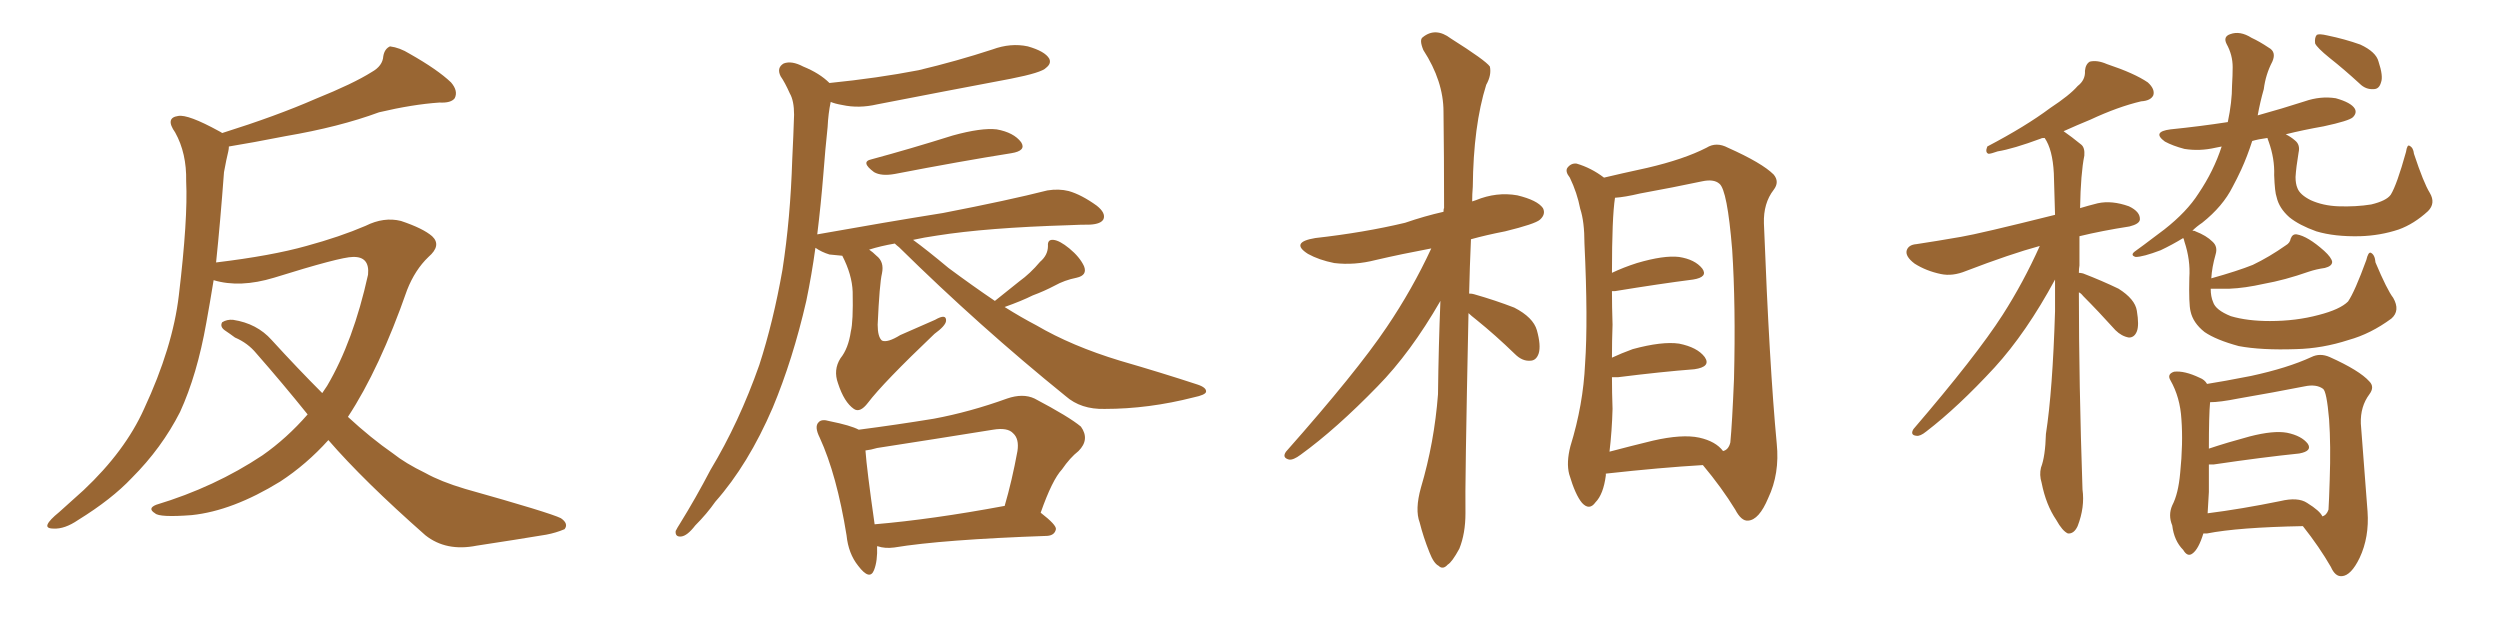 <svg xmlns="http://www.w3.org/2000/svg" xmlns:xlink="http://www.w3.org/1999/xlink" width="600" height="150"><path fill="#996633" padding="10" d="M73.83 99.46L73.83 99.46L73.83 99.46Q67.82 91.99 61.52 84.81L61.52 84.81Q59.47 82.32 56.40 81.01L56.40 81.01Q55.22 80.13 53.91 79.25L53.91 79.25Q52.73 78.37 53.32 77.34L53.32 77.34Q54.49 76.61 55.96 76.76L55.96 76.76Q61.67 77.64 65.19 81.59L65.19 81.59Q71.48 88.48 77.34 94.34L77.34 94.34Q77.93 93.46 78.52 92.58L78.52 92.58Q84.81 81.88 88.33 65.92L88.33 65.92Q88.77 61.52 84.67 61.67L84.67 61.67Q81.74 61.67 65.77 66.65L65.77 66.65Q57.57 69.14 51.27 67.24L51.27 67.24Q50.39 72.66 49.51 77.49L49.51 77.49Q47.31 89.94 43.21 98.88L43.21 98.88Q38.82 107.52 31.64 114.70L31.64 114.70Q26.81 119.82 18.75 124.80L18.75 124.80Q15.53 127.00 12.89 126.86L12.89 126.86Q10.99 126.86 11.43 125.83L11.43 125.83Q11.87 124.80 14.21 122.90L14.21 122.90Q16.99 120.41 20.07 117.63L20.07 117.63Q30.03 108.25 34.57 98.14L34.57 98.14Q41.46 83.35 42.92 70.90L42.92 70.90Q45.12 52.44 44.68 43.51L44.68 43.51Q44.82 36.77 42.04 31.79L42.04 31.79Q39.55 28.27 42.77 27.83L42.77 27.83Q45.12 27.39 52.59 31.49L52.59 31.49Q53.17 31.79 53.32 31.93L53.32 31.93Q66.36 27.83 75.73 23.73L75.73 23.73Q84.81 20.07 89.21 17.29L89.21 17.29Q91.85 15.82 91.99 13.48L91.99 13.48Q92.29 11.72 93.60 11.13L93.60 11.13Q95.95 11.43 98.29 12.89L98.29 12.89Q105.03 16.70 108.25 19.78L108.25 19.78Q110.01 21.83 109.13 23.58L109.13 23.58Q108.25 24.76 105.47 24.61L105.47 24.61Q99.02 25.05 90.97 26.95L90.97 26.95Q81.45 30.47 68.55 32.67L68.55 32.67Q60.35 34.28 54.93 35.16L54.93 35.16Q54.93 35.74 54.79 36.33L54.79 36.33Q54.35 38.09 53.76 41.31L53.76 41.31Q52.88 53.17 51.86 62.99L51.86 62.99Q65.19 61.38 73.54 59.03L73.54 59.03Q81.59 56.84 87.74 54.20L87.74 54.20Q92.14 52.00 96.24 53.03L96.24 53.03Q101.51 54.79 103.71 56.69L103.71 56.69Q106.05 58.89 102.83 61.67L102.83 61.67Q99.61 64.75 97.71 69.58L97.71 69.58Q91.11 88.48 83.50 100.05L83.50 100.05Q89.06 105.18 94.34 108.84L94.34 108.84Q97.27 111.18 102.10 113.53L102.10 113.53Q105.76 115.58 111.62 117.33L111.62 117.33Q131.98 123.05 134.62 124.37L134.62 124.37Q136.52 125.68 135.50 127.00L135.50 127.00Q133.45 127.88 131.10 128.32L131.10 128.32Q124.07 129.49 114.40 130.96L114.40 130.96Q107.08 132.42 102.10 128.47L102.10 128.47Q87.30 115.43 78.81 105.62L78.81 105.62Q73.54 111.47 67.24 115.58L67.24 115.58Q55.81 122.61 46.00 123.63L46.00 123.63Q38.23 124.22 37.21 123.19L37.21 123.19Q35.30 122.02 37.50 121.14L37.50 121.14Q51.56 116.89 62.99 109.28L62.99 109.28Q68.85 105.18 73.83 99.46ZM209.18 38.23L209.18 38.23Q218.41 35.74 228.66 32.52L228.66 32.52Q235.55 30.62 239.21 31.05L239.21 31.05Q243.31 31.79 245.07 34.13L245.07 34.13Q246.39 36.18 242.72 36.77L242.72 36.77Q230.71 38.67 214.75 41.75L214.75 41.75Q211.52 42.33 209.77 41.31L209.77 41.31Q206.40 38.82 209.18 38.23ZM238.77 72.22L238.77 72.22Q241.85 69.73 244.63 67.53L244.63 67.53Q247.27 65.63 249.61 62.84L249.61 62.84Q251.51 61.23 251.51 59.03L251.51 59.03Q251.37 57.42 252.83 57.57L252.83 57.57Q254.30 57.71 256.64 59.62L256.64 59.62Q259.13 61.67 260.16 63.87L260.16 63.87Q261.04 66.06 258.40 66.65L258.40 66.65Q255.47 67.24 253.13 68.55L253.13 68.55Q250.63 69.87 247.85 70.90L247.85 70.90Q245.21 72.22 241.11 73.68L241.11 73.68Q245.07 76.17 248.73 78.08L248.73 78.08Q257.23 83.06 268.80 86.57L268.80 86.57Q278.91 89.50 287.40 92.29L287.40 92.29Q289.60 93.02 289.45 94.04L289.45 94.04Q289.31 94.78 286.52 95.36L286.52 95.36Q275.68 98.14 265.14 98.14L265.14 98.14Q259.42 98.29 255.76 95.07L255.76 95.07Q235.11 78.37 215.77 59.33L215.77 59.33Q215.19 58.89 214.75 58.45L214.75 58.45Q211.38 59.03 208.59 59.91L208.59 59.91Q209.47 60.50 210.35 61.38L210.35 61.38Q212.26 62.84 211.67 65.63L211.67 65.63Q211.08 68.12 210.64 77.93L210.64 77.93Q210.64 80.86 211.67 81.74L211.67 81.74Q212.99 82.32 216.06 80.42L216.06 80.42Q220.46 78.52 224.41 76.76L224.41 76.76Q227.20 75.15 227.05 77.05L227.05 77.05Q226.90 78.22 224.27 80.13L224.27 80.13Q211.96 91.85 208.30 96.68L208.30 96.68Q206.40 99.17 204.93 98.14L204.93 98.14Q202.59 96.53 201.12 91.99L201.12 91.99Q199.95 88.77 201.71 85.99L201.71 85.99Q203.61 83.64 204.20 79.54L204.20 79.54Q204.79 77.20 204.64 70.02L204.64 70.02Q204.49 65.92 202.15 61.38L202.15 61.38Q200.54 61.23 199.07 61.08L199.07 61.08Q197.17 60.50 195.70 59.47L195.70 59.47Q194.82 65.92 193.51 72.22L193.51 72.22Q190.28 86.28 185.45 97.85L185.45 97.85Q179.59 111.47 171.68 120.41L171.68 120.41Q169.63 123.34 166.85 126.12L166.85 126.12Q164.94 128.61 163.48 128.76L163.48 128.76Q162.01 128.91 162.16 127.44L162.16 127.44Q162.60 126.56 163.18 125.68L163.18 125.68Q166.99 119.53 170.51 112.79L170.51 112.79Q177.39 101.37 182.23 87.60L182.23 87.60Q185.60 77.20 187.79 64.75L187.79 64.75Q189.70 52.44 190.14 38.23L190.14 38.23Q190.43 32.37 190.58 27.54L190.58 27.54Q190.58 24.17 189.55 22.41L189.55 22.41Q188.38 19.78 187.35 18.31L187.35 18.31Q186.33 16.26 188.09 15.23L188.09 15.23Q189.99 14.50 192.77 15.97L192.77 15.97Q196.73 17.58 199.07 19.92L199.07 19.92Q210.64 18.75 220.46 16.85L220.46 16.85Q229.69 14.65 238.18 11.87L238.18 11.87Q242.58 10.25 246.68 11.13L246.68 11.13Q250.78 12.30 251.81 14.06L251.81 14.06Q252.39 15.23 251.07 16.26L251.07 16.26Q250.05 17.43 242.58 18.90L242.58 18.90Q226.32 21.97 210.50 25.05L210.50 25.05Q206.10 26.07 202.15 25.20L202.15 25.20Q200.39 24.90 199.37 24.46L199.37 24.46Q198.78 27.25 198.63 30.47L198.63 30.47Q198.05 35.89 197.61 41.75L197.61 41.75Q197.02 49.07 196.14 56.25L196.14 56.25Q212.55 53.32 226.32 51.12L226.32 51.12Q242.14 48.05 251.37 45.70L251.37 45.70Q254.15 45.26 256.49 45.85L256.49 45.85Q259.57 46.73 263.23 49.37L263.23 49.37Q265.43 51.12 264.84 52.59L264.84 52.59Q264.26 53.76 261.62 53.91L261.62 53.91Q259.28 53.91 256.49 54.05L256.49 54.05Q236.87 54.64 224.85 56.54L224.85 56.54Q221.78 56.98 219.14 57.57L219.14 57.57Q222.36 59.91 227.64 64.31L227.64 64.31Q233.35 68.55 238.77 72.22ZM210.50 131.10L210.50 131.10Q210.64 134.62 209.77 136.82L209.77 136.82Q208.74 139.45 205.96 135.79L205.96 135.79Q203.61 132.86 203.17 128.47L203.17 128.47Q200.83 113.96 196.73 105.03L196.73 105.03Q195.41 102.39 196.44 101.37L196.44 101.37Q197.17 100.49 199.07 101.07L199.07 101.07Q204.20 102.10 206.10 103.13L206.10 103.13Q215.19 101.95 224.12 100.49L224.12 100.49Q232.76 98.88 241.70 95.65L241.70 95.65Q245.51 94.34 248.29 95.65L248.29 95.65Q256.64 100.05 259.42 102.39L259.42 102.39Q261.62 105.47 258.84 108.25L258.84 108.25Q256.79 109.86 254.88 112.65L254.88 112.65Q252.54 115.14 249.76 123.05L249.76 123.05Q253.56 125.98 253.42 127.00L253.42 127.00Q253.13 128.47 251.37 128.61L251.37 128.61Q226.17 129.49 214.60 131.40L214.60 131.40Q212.40 131.69 210.64 131.10L210.64 131.10Q210.64 131.10 210.50 131.10ZM240.97 121.44L240.97 121.44L240.97 121.44Q240.97 121.44 241.11 121.44L241.11 121.44Q242.87 115.43 244.19 108.25L244.19 108.25Q244.63 105.32 243.16 104.00L243.16 104.00Q241.85 102.54 238.33 103.13L238.33 103.13Q224.71 105.32 210.50 107.52L210.50 107.52Q209.03 107.96 207.71 108.11L207.71 108.11Q208.01 112.50 209.91 125.83L209.91 125.83Q223.68 124.66 240.97 121.44ZM352.44 75.15L352.44 75.15Q351.56 117.04 351.71 123.19L351.71 123.19Q351.71 128.03 350.24 131.69L350.24 131.69Q348.49 134.91 347.46 135.50L347.46 135.50Q346.29 136.82 345.26 135.79L345.26 135.79Q344.09 135.21 343.07 132.57L343.07 132.57Q341.60 128.91 340.72 125.39L340.72 125.39Q339.55 122.31 341.02 117.04L341.02 117.04Q344.24 106.20 345.12 94.63L345.12 94.63Q345.26 82.91 345.70 72.22L345.70 72.22Q338.53 84.67 330.62 92.72L330.62 92.72Q320.65 102.98 312.16 109.13L312.16 109.13Q310.40 110.45 309.38 110.30L309.38 110.30Q307.62 109.86 308.64 108.40L308.64 108.40Q325.63 89.21 332.81 78.52L332.81 78.52Q338.96 69.43 343.51 59.62L343.51 59.62Q336.47 60.94 330.18 62.40L330.18 62.40Q325.05 63.72 320.21 63.13L320.21 63.13Q316.55 62.40 313.92 60.94L313.92 60.94Q309.52 58.15 315.67 57.13L315.67 57.13Q327.39 55.81 337.21 53.47L337.21 53.47Q341.89 51.86 346.44 50.83L346.44 50.83Q346.44 50.10 346.58 49.95L346.58 49.95Q346.58 37.50 346.44 26.81L346.44 26.81Q346.44 19.48 341.60 12.01L341.60 12.01Q340.58 9.52 341.46 8.94L341.46 8.94Q344.53 6.45 348.19 9.23L348.19 9.23Q356.54 14.50 357.57 15.97L357.57 15.97Q358.01 18.02 356.69 20.36L356.69 20.36Q353.61 30.18 353.47 44.82L353.47 44.82Q353.32 46.58 353.32 48.34L353.32 48.34Q353.76 48.19 354.20 48.05L354.20 48.05Q359.18 46.00 364.16 46.88L364.16 46.88Q368.99 48.05 370.31 49.95L370.31 49.95Q371.04 51.42 369.58 52.73L369.58 52.73Q368.41 53.76 361.23 55.52L361.23 55.52Q356.69 56.40 353.03 57.42L353.03 57.42Q352.73 64.16 352.59 70.46L352.59 70.46Q353.32 70.46 353.76 70.61L353.76 70.61Q358.89 72.07 363.43 73.83L363.43 73.83Q367.97 76.17 368.85 79.25L368.85 79.25Q369.87 82.91 369.29 84.81L369.29 84.81Q368.70 86.57 367.24 86.57L367.24 86.57Q365.33 86.72 363.57 84.96L363.57 84.96Q358.89 80.42 354.35 76.76L354.35 76.76Q353.03 75.73 352.44 75.15ZM385.40 113.67L385.40 113.67Q385.40 113.96 385.40 114.11L385.40 114.11Q384.81 118.65 382.91 120.56L382.91 120.56Q381.45 122.61 379.69 120.70L379.69 120.70Q378.08 118.80 376.61 113.82L376.61 113.82Q375.88 111.04 376.90 107.08L376.90 107.08Q379.98 97.12 380.42 87.30L380.42 87.30Q381.15 76.90 380.27 58.45L380.27 58.45Q380.27 53.17 379.25 50.10L379.25 50.10Q378.52 46.29 376.76 42.63L376.76 42.63Q375.59 41.16 376.17 40.28L376.17 40.28Q377.05 39.11 378.37 39.26L378.37 39.26Q381.88 40.28 384.96 42.63L384.96 42.63Q388.62 41.75 395.36 40.28L395.36 40.28Q404.15 38.23 409.57 35.45L409.57 35.45Q411.91 33.98 414.70 35.45L414.70 35.45Q422.90 39.11 425.68 41.89L425.68 41.89Q427.15 43.65 425.68 45.56L425.68 45.56Q423.19 48.78 423.34 53.61L423.34 53.61Q424.66 87.89 426.42 106.49L426.42 106.49Q427.15 113.67 424.37 119.53L424.37 119.53Q422.17 124.80 419.53 124.95L419.53 124.95Q417.92 125.10 416.46 122.31L416.46 122.31Q413.23 117.04 408.69 111.62L408.69 111.62Q398.58 112.21 385.40 113.67ZM407.81 105.03L407.81 105.03L407.81 105.03Q411.77 105.91 413.53 108.25L413.53 108.25Q414.84 107.96 415.28 106.20L415.28 106.20Q415.72 101.66 416.16 90.97L416.16 90.97Q416.60 73.24 415.72 59.91L415.72 59.91Q414.55 45.56 412.65 44.09L412.65 44.09Q411.33 42.92 408.54 43.51L408.54 43.51Q401.66 44.97 393.60 46.44L393.60 46.44Q389.94 47.31 387.60 47.46L387.60 47.46Q386.87 52.15 386.87 65.48L386.87 65.48Q389.65 64.16 392.87 63.13L392.87 63.13Q399.32 61.23 402.98 61.67L402.98 61.67Q406.79 62.26 408.54 64.45L408.54 64.45Q410.01 66.50 406.35 67.09L406.35 67.09Q398.29 68.12 387.60 69.87L387.60 69.87Q387.01 69.87 386.87 69.87L386.87 69.87Q386.87 73.54 387.01 77.93L387.01 77.93Q386.87 81.74 386.87 85.84L386.87 85.84Q389.06 84.81 391.85 83.79L391.85 83.79Q398.88 81.88 402.98 82.47L402.98 82.47Q407.37 83.35 409.13 85.69L409.13 85.69Q410.74 88.04 406.64 88.62L406.64 88.62Q398.88 89.21 388.33 90.53L388.33 90.53Q387.45 90.53 386.87 90.53L386.87 90.53Q386.87 94.19 387.01 98.14L387.01 98.14Q386.87 103.42 386.28 108.40L386.28 108.40Q391.26 107.08 396.68 105.76L396.68 105.76Q403.71 104.15 407.81 105.03ZM498.93 70.17L498.93 70.17Q498.93 91.85 499.80 117.48L499.80 117.48Q500.39 121.73 498.63 126.27L498.63 126.27Q497.75 128.17 496.29 128.03L496.29 128.03Q494.97 127.44 493.51 124.80L493.51 124.80Q491.02 121.14 489.99 115.87L489.99 115.87Q489.40 113.96 489.84 112.21L489.84 112.21Q490.87 109.57 491.02 104.15L491.02 104.15Q492.63 93.75 493.21 74.71L493.21 74.71Q493.21 70.61 493.21 67.09L493.21 67.09Q486.33 79.83 478.71 88.18L478.71 88.18Q469.92 97.71 462.30 103.56L462.30 103.56Q460.84 104.74 459.96 104.59L459.96 104.59Q458.35 104.44 459.23 102.98L459.23 102.98Q474.32 85.40 480.62 75.59L480.62 75.59Q485.60 67.82 489.55 59.03L489.55 59.03Q482.52 60.94 471.83 65.04L471.83 65.04Q468.60 66.36 465.82 65.77L465.82 65.77Q462.30 65.04 459.52 63.28L459.52 63.28Q457.18 61.52 457.62 60.06L457.62 60.06Q458.06 58.74 459.96 58.59L459.96 58.59Q464.79 57.86 470.65 56.84L470.65 56.84Q475.05 56.10 493.21 51.56L493.21 51.56Q493.07 46.14 492.92 41.60L492.92 41.60Q492.63 35.89 490.72 33.11L490.72 33.11Q489.99 33.11 489.84 33.25L489.84 33.25Q483.11 35.74 479.44 36.33L479.44 36.33Q477.83 36.91 477.25 36.91L477.25 36.91Q476.37 36.62 476.95 35.16L476.95 35.16Q486.18 30.32 492.04 25.93L492.04 25.93Q496.73 22.85 498.63 20.65L498.63 20.65Q500.54 19.19 500.39 16.99L500.39 16.99Q500.54 15.38 501.56 14.79L501.56 14.79Q503.32 14.36 505.66 15.38L505.66 15.38Q512.26 17.58 515.48 19.78L515.48 19.78Q517.24 21.39 516.80 22.85L516.80 22.85Q516.21 24.17 513.87 24.32L513.87 24.32Q508.30 25.63 501.71 28.71L501.71 28.71Q498.49 30.03 495.26 31.49L495.26 31.49Q497.17 32.81 499.51 34.72L499.51 34.72Q500.39 35.45 500.24 37.35L500.24 37.35Q499.37 41.60 499.22 49.95L499.22 49.95Q501.12 49.37 503.47 48.78L503.47 48.78Q506.84 48.05 510.94 49.51L510.94 49.51Q513.72 50.83 513.57 52.73L513.57 52.73Q513.43 53.76 511.08 54.35L511.08 54.35Q504.49 55.37 499.07 56.69L499.07 56.69Q499.07 60.06 499.07 63.72L499.07 63.72Q498.93 64.45 498.93 65.48L498.93 65.48Q499.37 65.48 499.95 65.63L499.95 65.63Q504.49 67.38 508.45 69.29L508.45 69.29Q512.40 71.78 512.84 74.56L512.84 74.56Q513.43 78.08 512.84 79.54L512.84 79.54Q512.26 81.01 510.94 81.01L510.94 81.01Q509.18 80.71 507.71 79.25L507.71 79.25Q503.61 74.71 499.95 71.04L499.95 71.04Q499.37 70.31 498.93 70.17ZM559.13 13.92L559.13 13.92Q556.05 11.43 555.62 10.40L555.62 10.40Q555.47 8.94 556.05 8.35L556.05 8.35Q556.64 8.06 558.54 8.50L558.54 8.50Q562.79 9.38 566.46 10.69L566.46 10.69Q570.26 12.45 570.85 14.79L570.85 14.79Q572.02 18.31 571.44 19.78L571.44 19.78Q571.00 21.39 569.68 21.39L569.68 21.39Q567.77 21.53 566.31 20.07L566.31 20.07Q562.65 16.70 559.13 13.92ZM574.37 71.48L574.37 71.48Q576.12 74.56 573.93 76.46L573.93 76.46Q568.95 80.13 563.67 81.59L563.67 81.59Q557.37 83.64 551.07 83.79L551.07 83.79Q542.72 84.08 537.30 83.06L537.30 83.06Q531.88 81.59 529.10 79.69L529.10 79.69Q526.32 77.49 525.73 74.71L525.73 74.71Q525.29 72.95 525.44 66.65L525.44 66.65Q525.73 62.40 524.27 58.01L524.27 58.01Q524.12 57.28 523.97 57.13L523.97 57.13Q521.34 58.74 518.55 60.06L518.55 60.06Q514.31 61.67 512.55 61.67L512.55 61.67Q511.08 61.23 512.55 60.21L512.55 60.21Q514.60 58.74 516.50 57.28L516.50 57.28Q518.12 56.10 519.43 55.08L519.43 55.08Q524.85 50.83 527.64 46.44L527.64 46.44Q531.30 41.02 533.20 35.16L533.20 35.16Q532.32 35.30 531.74 35.45L531.74 35.45Q527.93 36.33 524.27 35.74L524.27 35.74Q521.48 35.01 519.58 33.98L519.58 33.98Q516.36 31.64 520.90 31.05L520.90 31.05Q528.08 30.32 534.67 29.30L534.67 29.30Q535.69 24.46 535.69 20.51L535.69 20.51Q535.84 18.02 535.84 16.11L535.84 16.11Q535.84 13.18 534.38 10.55L534.38 10.55Q533.50 8.79 535.25 8.20L535.25 8.20Q537.60 7.32 540.38 9.08L540.38 9.08Q542.29 9.96 544.48 11.43L544.48 11.43Q546.39 12.45 545.36 14.79L545.36 14.79Q543.75 17.87 543.31 21.39L543.31 21.39Q542.43 24.46 541.85 27.69L541.85 27.69Q547.71 26.07 553.13 24.32L553.13 24.32Q556.93 23.00 560.60 23.58L560.60 23.58Q564.26 24.61 565.14 26.07L565.14 26.07Q565.72 27.10 564.70 28.13L564.70 28.13Q563.82 29.00 557.67 30.32L557.67 30.32Q552.69 31.20 548.58 32.23L548.58 32.23Q549.76 32.81 550.78 33.69L550.78 33.69Q552.10 34.72 551.66 36.62L551.66 36.62Q551.07 40.14 550.93 42.48L550.93 42.48Q550.93 44.09 551.37 45.12L551.37 45.12Q551.95 46.73 554.59 48.05L554.59 48.05Q557.52 49.37 561.18 49.51L561.18 49.51Q565.43 49.66 569.09 49.07L569.09 49.07Q572.75 48.19 573.78 46.73L573.78 46.73Q575.24 44.38 577.44 36.47L577.44 36.47Q577.73 34.57 578.32 35.01L578.32 35.01Q579.20 35.45 579.35 36.91L579.35 36.91Q581.69 43.95 583.15 46.29L583.15 46.29Q584.62 48.78 582.71 50.68L582.71 50.68Q579.35 53.76 575.68 55.08L575.68 55.08Q571.29 56.54 566.46 56.69L566.46 56.69Q560.30 56.84 555.91 55.52L555.91 55.52Q551.81 54.05 549.46 52.15L549.46 52.15Q546.97 49.95 546.39 47.31L546.39 47.31Q545.95 46.14 545.80 42.04L545.80 42.04Q545.95 38.09 544.48 33.98L544.48 33.98Q544.19 33.25 544.19 33.11L544.19 33.11Q541.99 33.40 540.53 33.84L540.53 33.84Q539.36 37.50 537.89 40.72L537.89 40.72Q536.87 42.92 535.84 44.82L535.84 44.82Q533.50 49.51 528.52 53.47L528.52 53.47Q527.20 54.35 526.17 55.37L526.17 55.37Q526.76 55.37 526.90 55.52L526.90 55.52Q529.54 56.54 531.01 58.01L531.01 58.01Q532.32 59.18 531.74 61.08L531.74 61.08Q530.86 64.16 530.71 66.80L530.71 66.80Q537.01 65.04 540.67 63.57L540.67 63.57Q544.63 61.67 548.58 58.89L548.58 58.89Q549.61 58.30 549.76 57.28L549.76 57.28Q550.20 56.10 551.22 56.25L551.22 56.25Q553.86 56.69 557.81 60.21L557.81 60.21Q559.57 61.82 559.72 62.84L559.72 62.84Q559.72 63.87 557.96 64.31L557.96 64.31Q555.91 64.60 554.15 65.19L554.15 65.19Q548.29 67.24 543.31 68.12L543.31 68.12Q538.77 69.14 535.11 69.29L535.11 69.29Q532.76 69.29 530.57 69.29L530.57 69.29Q530.57 71.19 531.15 72.51L531.15 72.51Q531.74 74.41 535.40 75.88L535.40 75.88Q539.36 77.05 544.78 77.05L544.78 77.05Q551.07 77.05 556.49 75.59L556.49 75.59Q561.62 74.27 563.53 72.36L563.53 72.36Q565.14 70.02 567.92 62.40L567.92 62.40Q568.36 60.50 568.95 60.64L568.95 60.64Q569.97 61.08 570.12 62.99L570.12 62.99Q572.90 69.58 574.37 71.48ZM528.81 128.03L528.81 128.03Q527.64 131.84 526.17 132.86L526.17 132.86Q525 133.74 523.97 131.98L523.97 131.98Q521.78 129.79 521.34 126.12L521.34 126.12Q520.31 123.63 521.34 121.29L521.34 121.29Q522.80 118.51 523.24 113.53L523.24 113.53Q523.97 106.35 523.54 100.63L523.54 100.63Q523.24 95.36 520.90 91.26L520.90 91.26Q520.02 89.79 521.78 89.21L521.78 89.21Q524.27 88.92 527.93 90.67L527.93 90.67Q529.10 91.11 529.69 92.14L529.69 92.14Q533.50 91.55 540.23 90.23L540.23 90.23Q549.02 88.33 554.74 85.69L554.74 85.69Q556.79 84.67 559.13 85.69L559.13 85.69Q566.31 88.92 568.65 91.55L568.65 91.55Q569.97 92.87 568.65 94.63L568.65 94.63Q566.46 97.56 566.60 101.66L566.60 101.66Q567.63 115.28 568.21 122.75L568.21 122.75Q568.65 128.91 566.31 133.89L566.31 133.89Q564.26 138.13 562.06 138.28L562.06 138.28Q560.45 138.43 559.42 136.08L559.42 136.08Q556.64 131.25 552.69 126.27L552.69 126.27Q537.16 126.56 529.69 128.03L529.69 128.03Q528.96 128.03 528.81 128.03ZM553.71 120.70L553.71 120.70L553.71 120.70Q556.79 122.61 557.37 123.93L557.37 123.93Q558.40 123.63 558.84 122.31L558.84 122.31Q558.98 120.12 559.13 115.14L559.13 115.14Q559.42 106.93 558.98 100.63L558.98 100.63Q558.40 93.90 557.52 93.31L557.52 93.31Q555.91 92.14 553.13 92.72L553.13 92.72Q545.65 94.19 537.16 95.65L537.16 95.65Q532.76 96.53 530.42 96.53L530.42 96.53Q530.13 99.61 530.13 107.67L530.13 107.67Q534.52 106.20 539.94 104.74L539.94 104.74Q545.65 103.27 548.88 103.86L548.88 103.86Q552.39 104.59 553.86 106.49L553.86 106.49Q555.03 108.25 551.81 108.84L551.81 108.84Q543.16 109.72 531.30 111.47L531.30 111.47Q530.57 111.47 530.13 111.47L530.13 111.47Q530.13 114.40 530.13 118.07L530.13 118.07Q529.98 120.85 529.83 123.19L529.83 123.19Q537.89 122.17 547.27 120.26L547.27 120.26Q551.51 119.24 553.71 120.70Z"/></svg>